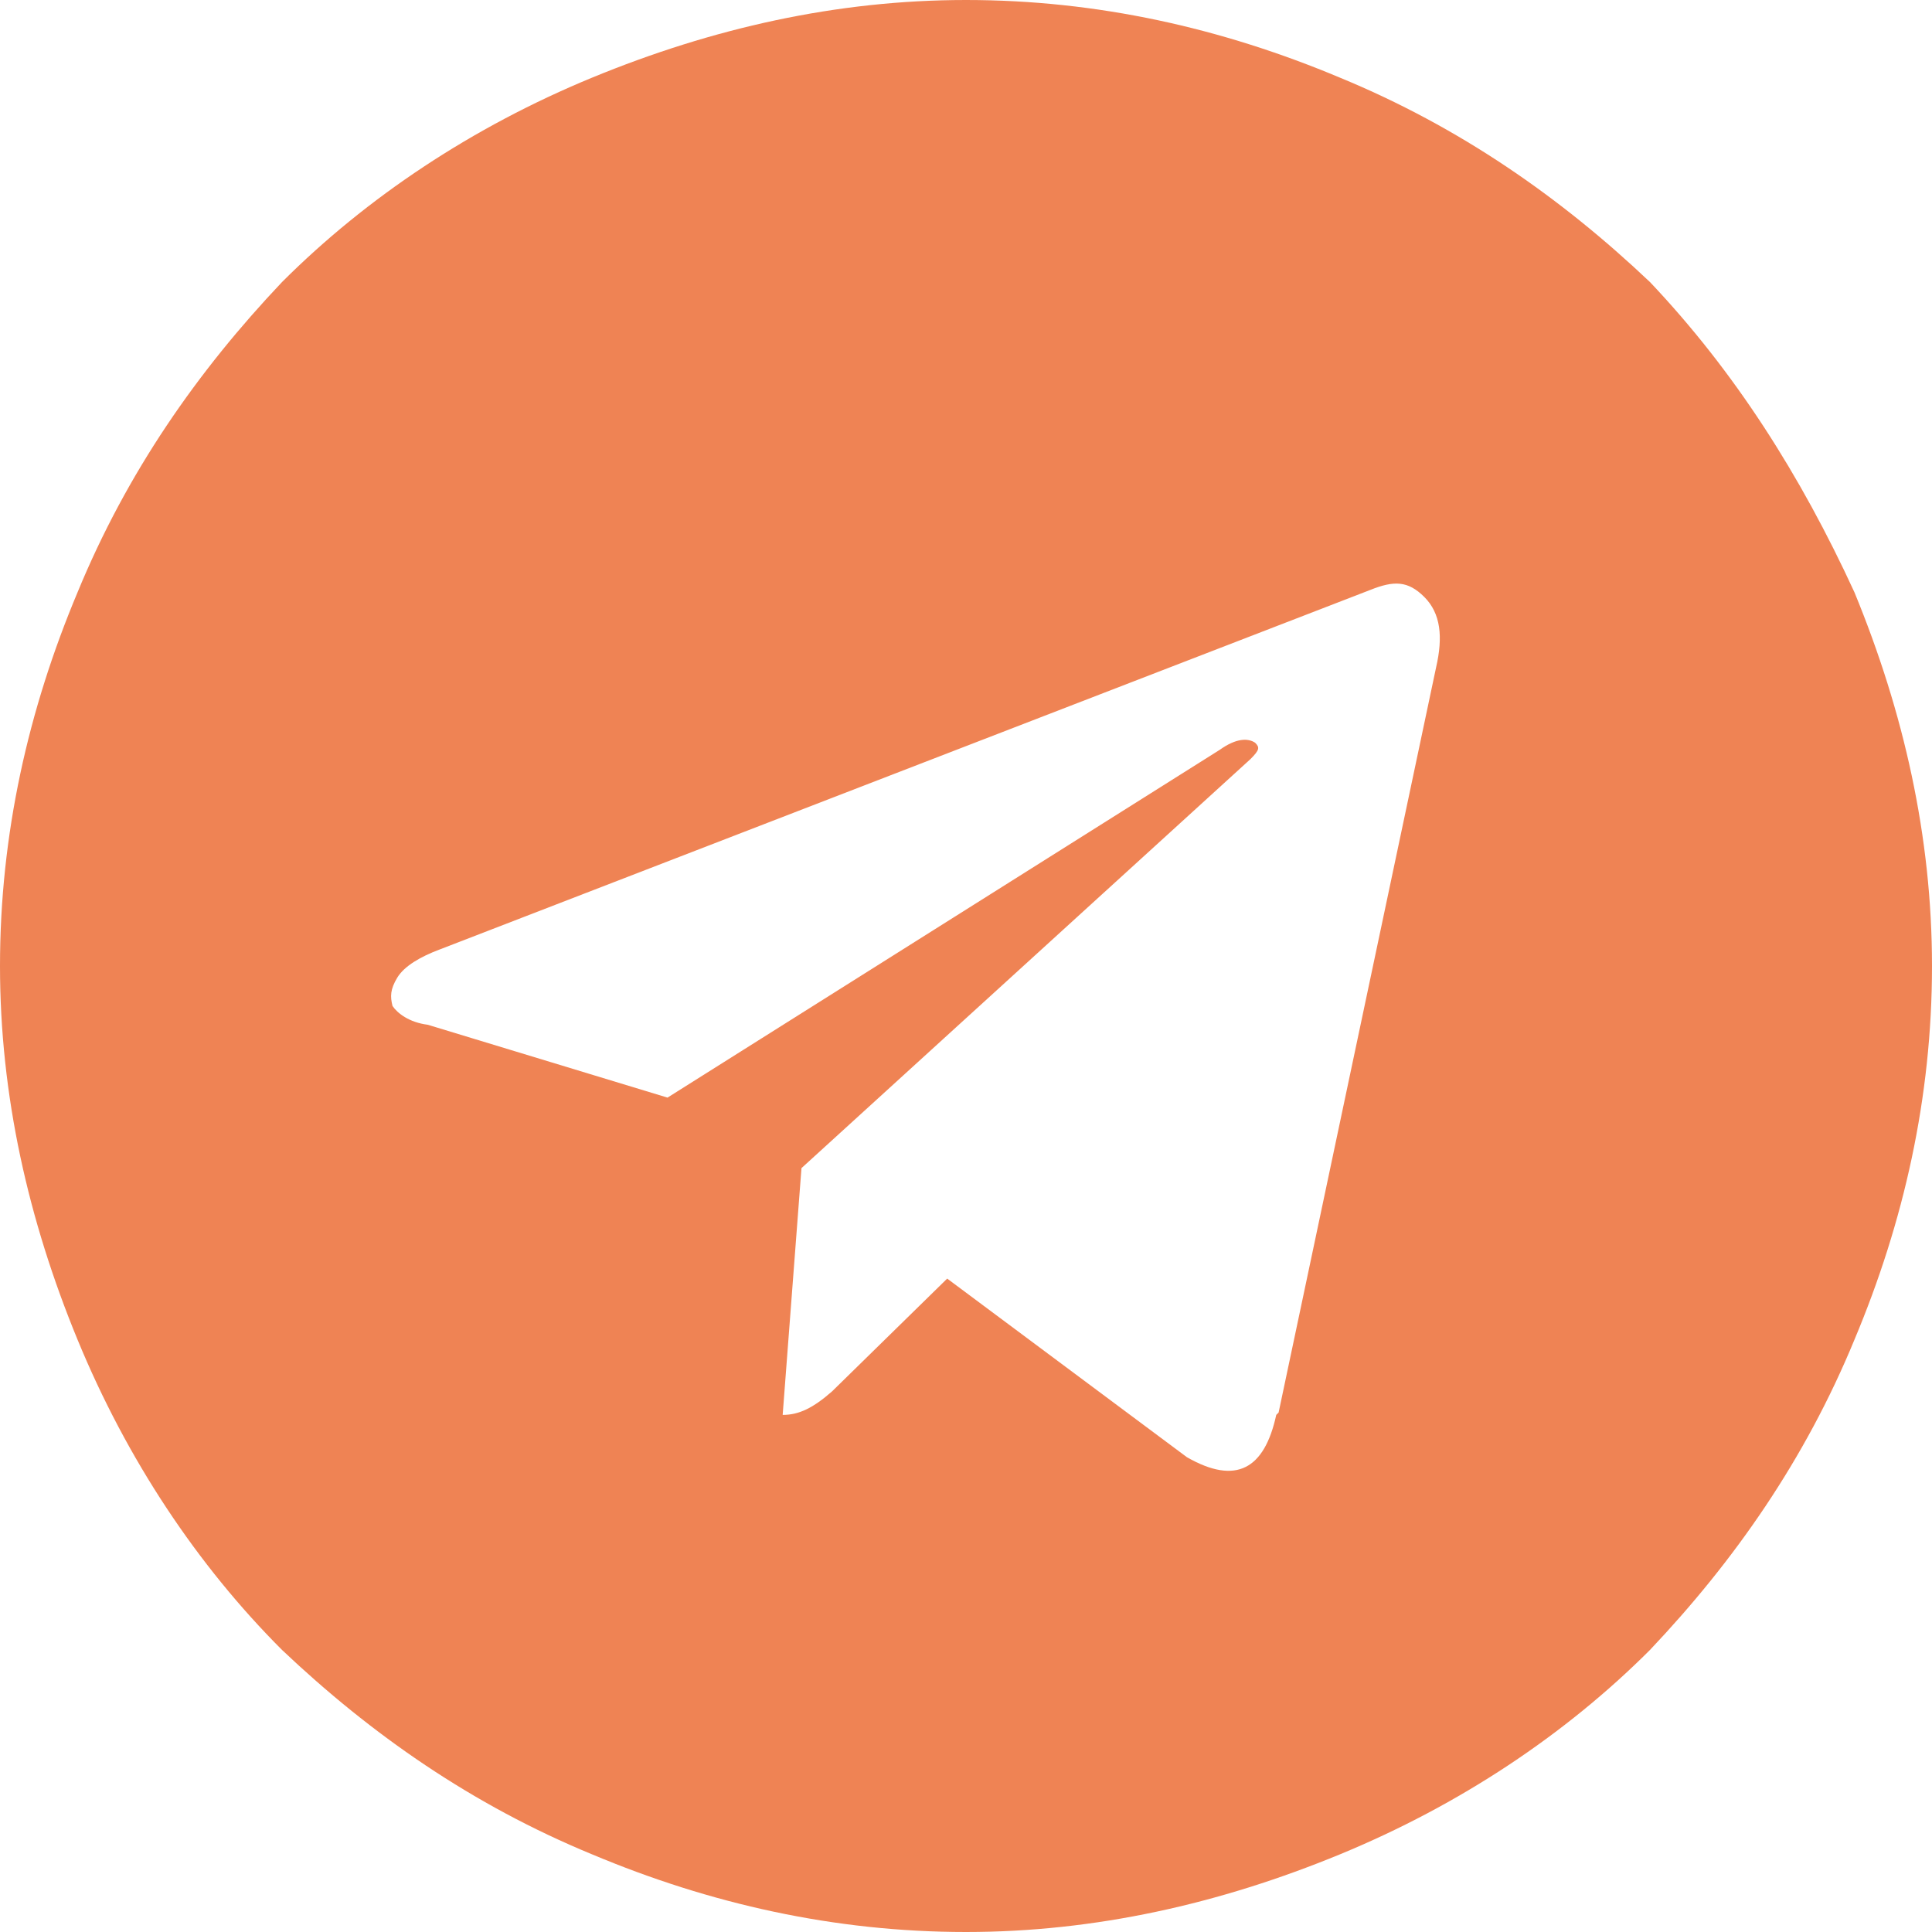<?xml version="1.0" encoding="UTF-8"?> <!-- Creator: CorelDRAW 2020 (64-Bit) --> <svg xmlns="http://www.w3.org/2000/svg" xmlns:xlink="http://www.w3.org/1999/xlink" xmlns:xodm="http://www.corel.com/coreldraw/odm/2003" xml:space="preserve" width="7.938mm" height="7.938mm" style="shape-rendering:geometricPrecision; text-rendering:geometricPrecision; image-rendering:optimizeQuality; fill-rule:evenodd; clip-rule:evenodd" viewBox="0 0 8.22 8.22"> <defs> <style type="text/css"> <![CDATA[ .fil0 {fill:#EF8354;fill-rule:nonzero} ]]> </style> </defs> <g id="Слой_x0020_1">  <path class="fil0" d="M7.89 2.52c0.21,0.51 0.33,1.04 0.33,1.59 0,0.56 -0.12,1.09 -0.33,1.59 -0.21,0.51 -0.51,0.94 -0.87,1.32 -0.36,0.36 -0.81,0.66 -1.32,0.87 -0.51,0.21 -1.04,0.33 -1.59,0.33 -0.56,0 -1.09,-0.12 -1.59,-0.33 -0.51,-0.21 -0.94,-0.51 -1.32,-0.87 -0.36,-0.36 -0.66,-0.81 -0.87,-1.32 -0.21,-0.51 -0.33,-1.04 -0.33,-1.59 0,-0.56 0.12,-1.09 0.33,-1.59 0.21,-0.51 0.51,-0.94 0.87,-1.32 0.36,-0.36 0.81,-0.66 1.32,-0.87 0.51,-0.21 1.04,-0.33 1.59,-0.33 0.56,0 1.09,0.12 1.59,0.33 0.51,0.21 0.94,0.51 1.32,0.87 0.36,0.38 0.64,0.82 0.87,1.32zm-2.45 3.49l0.67 -3.17c0.03,-0.13 0.02,-0.23 -0.05,-0.3 -0.07,-0.07 -0.13,-0.07 -0.23,-0.03l-3.96 1.53c-0.08,0.03 -0.15,0.07 -0.18,0.12 -0.03,0.05 -0.03,0.08 -0.02,0.12 0.02,0.03 0.07,0.07 0.15,0.08l1.02 0.31 2.35 -1.48c0.07,-0.05 0.12,-0.05 0.15,-0.03 0.02,0.02 0.02,0.03 -0.02,0.07l-1.91 1.74 -0.08 1.05c0.07,0 0.13,-0.03 0.21,-0.1l0.49 -0.48 1.02 0.76c0.21,0.12 0.33,0.05 0.38,-0.18z"></path> </g> </svg> 